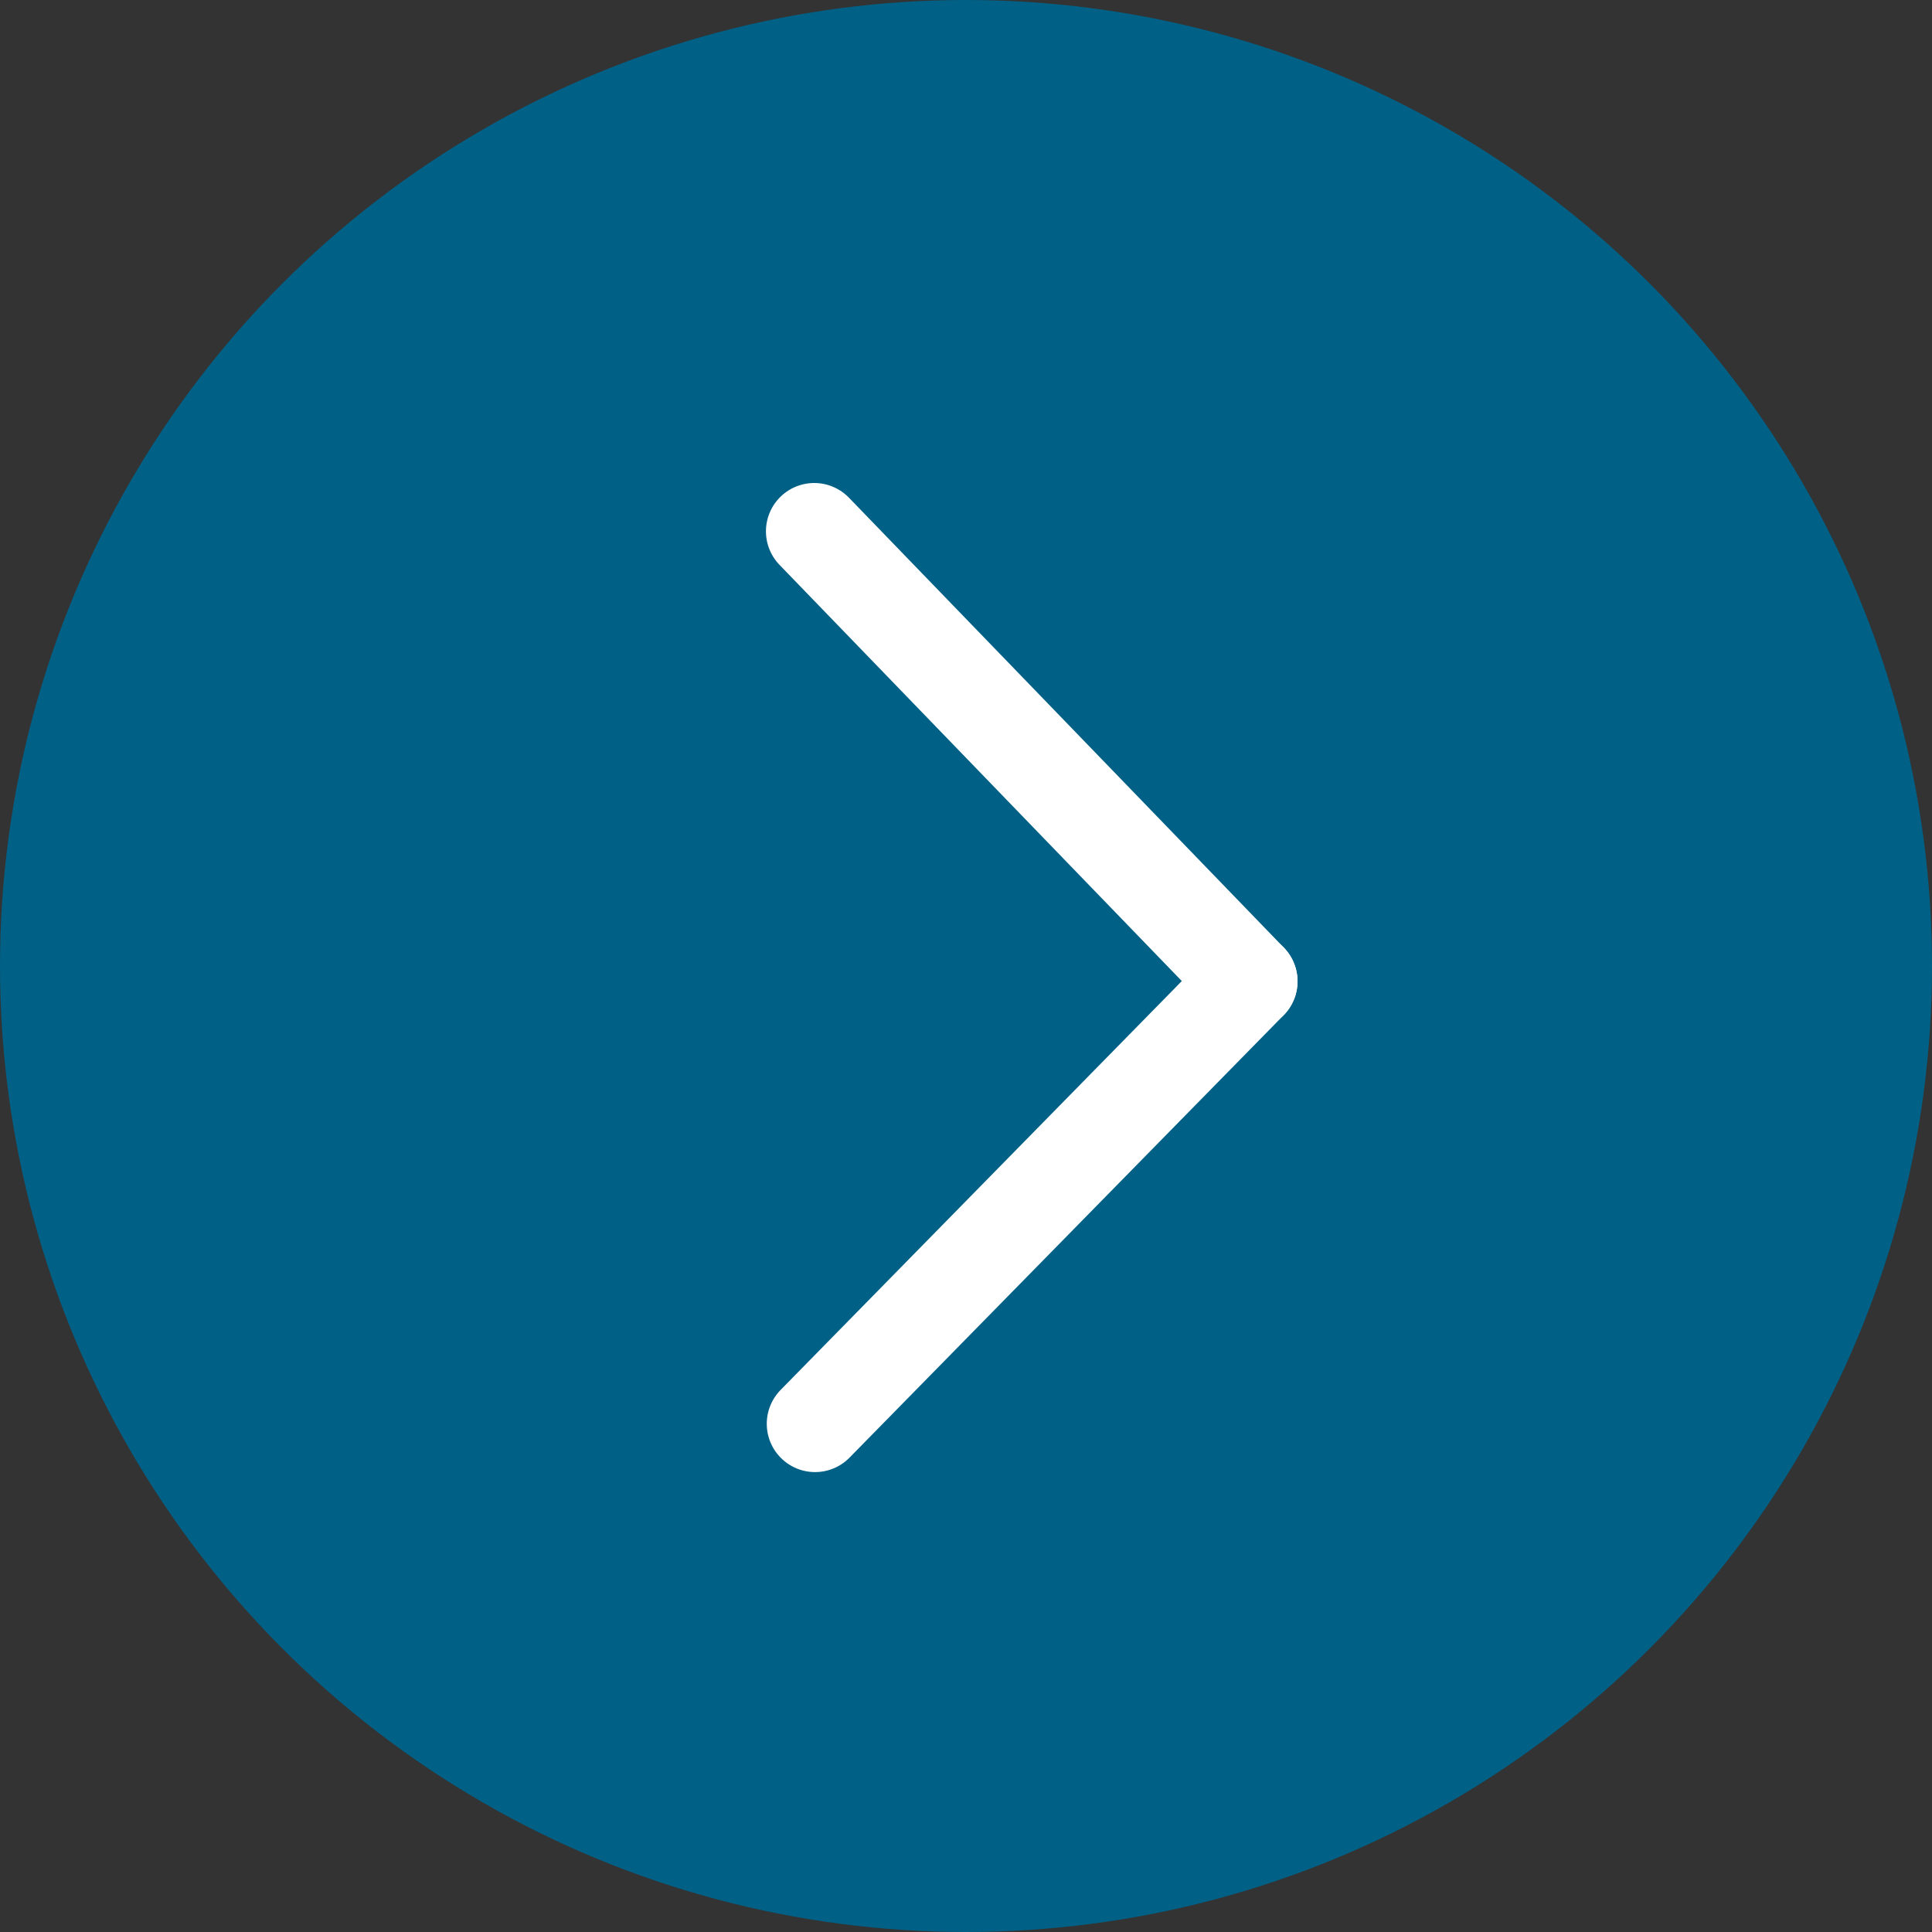 <svg width="40" height="40" viewBox="0 0 40 40" fill="none" xmlns="http://www.w3.org/2000/svg">
<rect x="0" y="0" width="40" height="40" fill="#333333" stroke="none"/>
<circle cx="20" cy="20" r="20" fill="#006086"/>
<path fill-rule="evenodd" clip-rule="evenodd" d="M25.864 20.317L16.858 11L25.864 20.317V20.317Z" stroke="white" stroke-width="2" stroke-linecap="round" stroke-linejoin="round"/>
<path d="M25.864 20.317L16.875 29.478" stroke="white" stroke-width="2" stroke-linecap="round" stroke-linejoin="round"/>
</svg>
